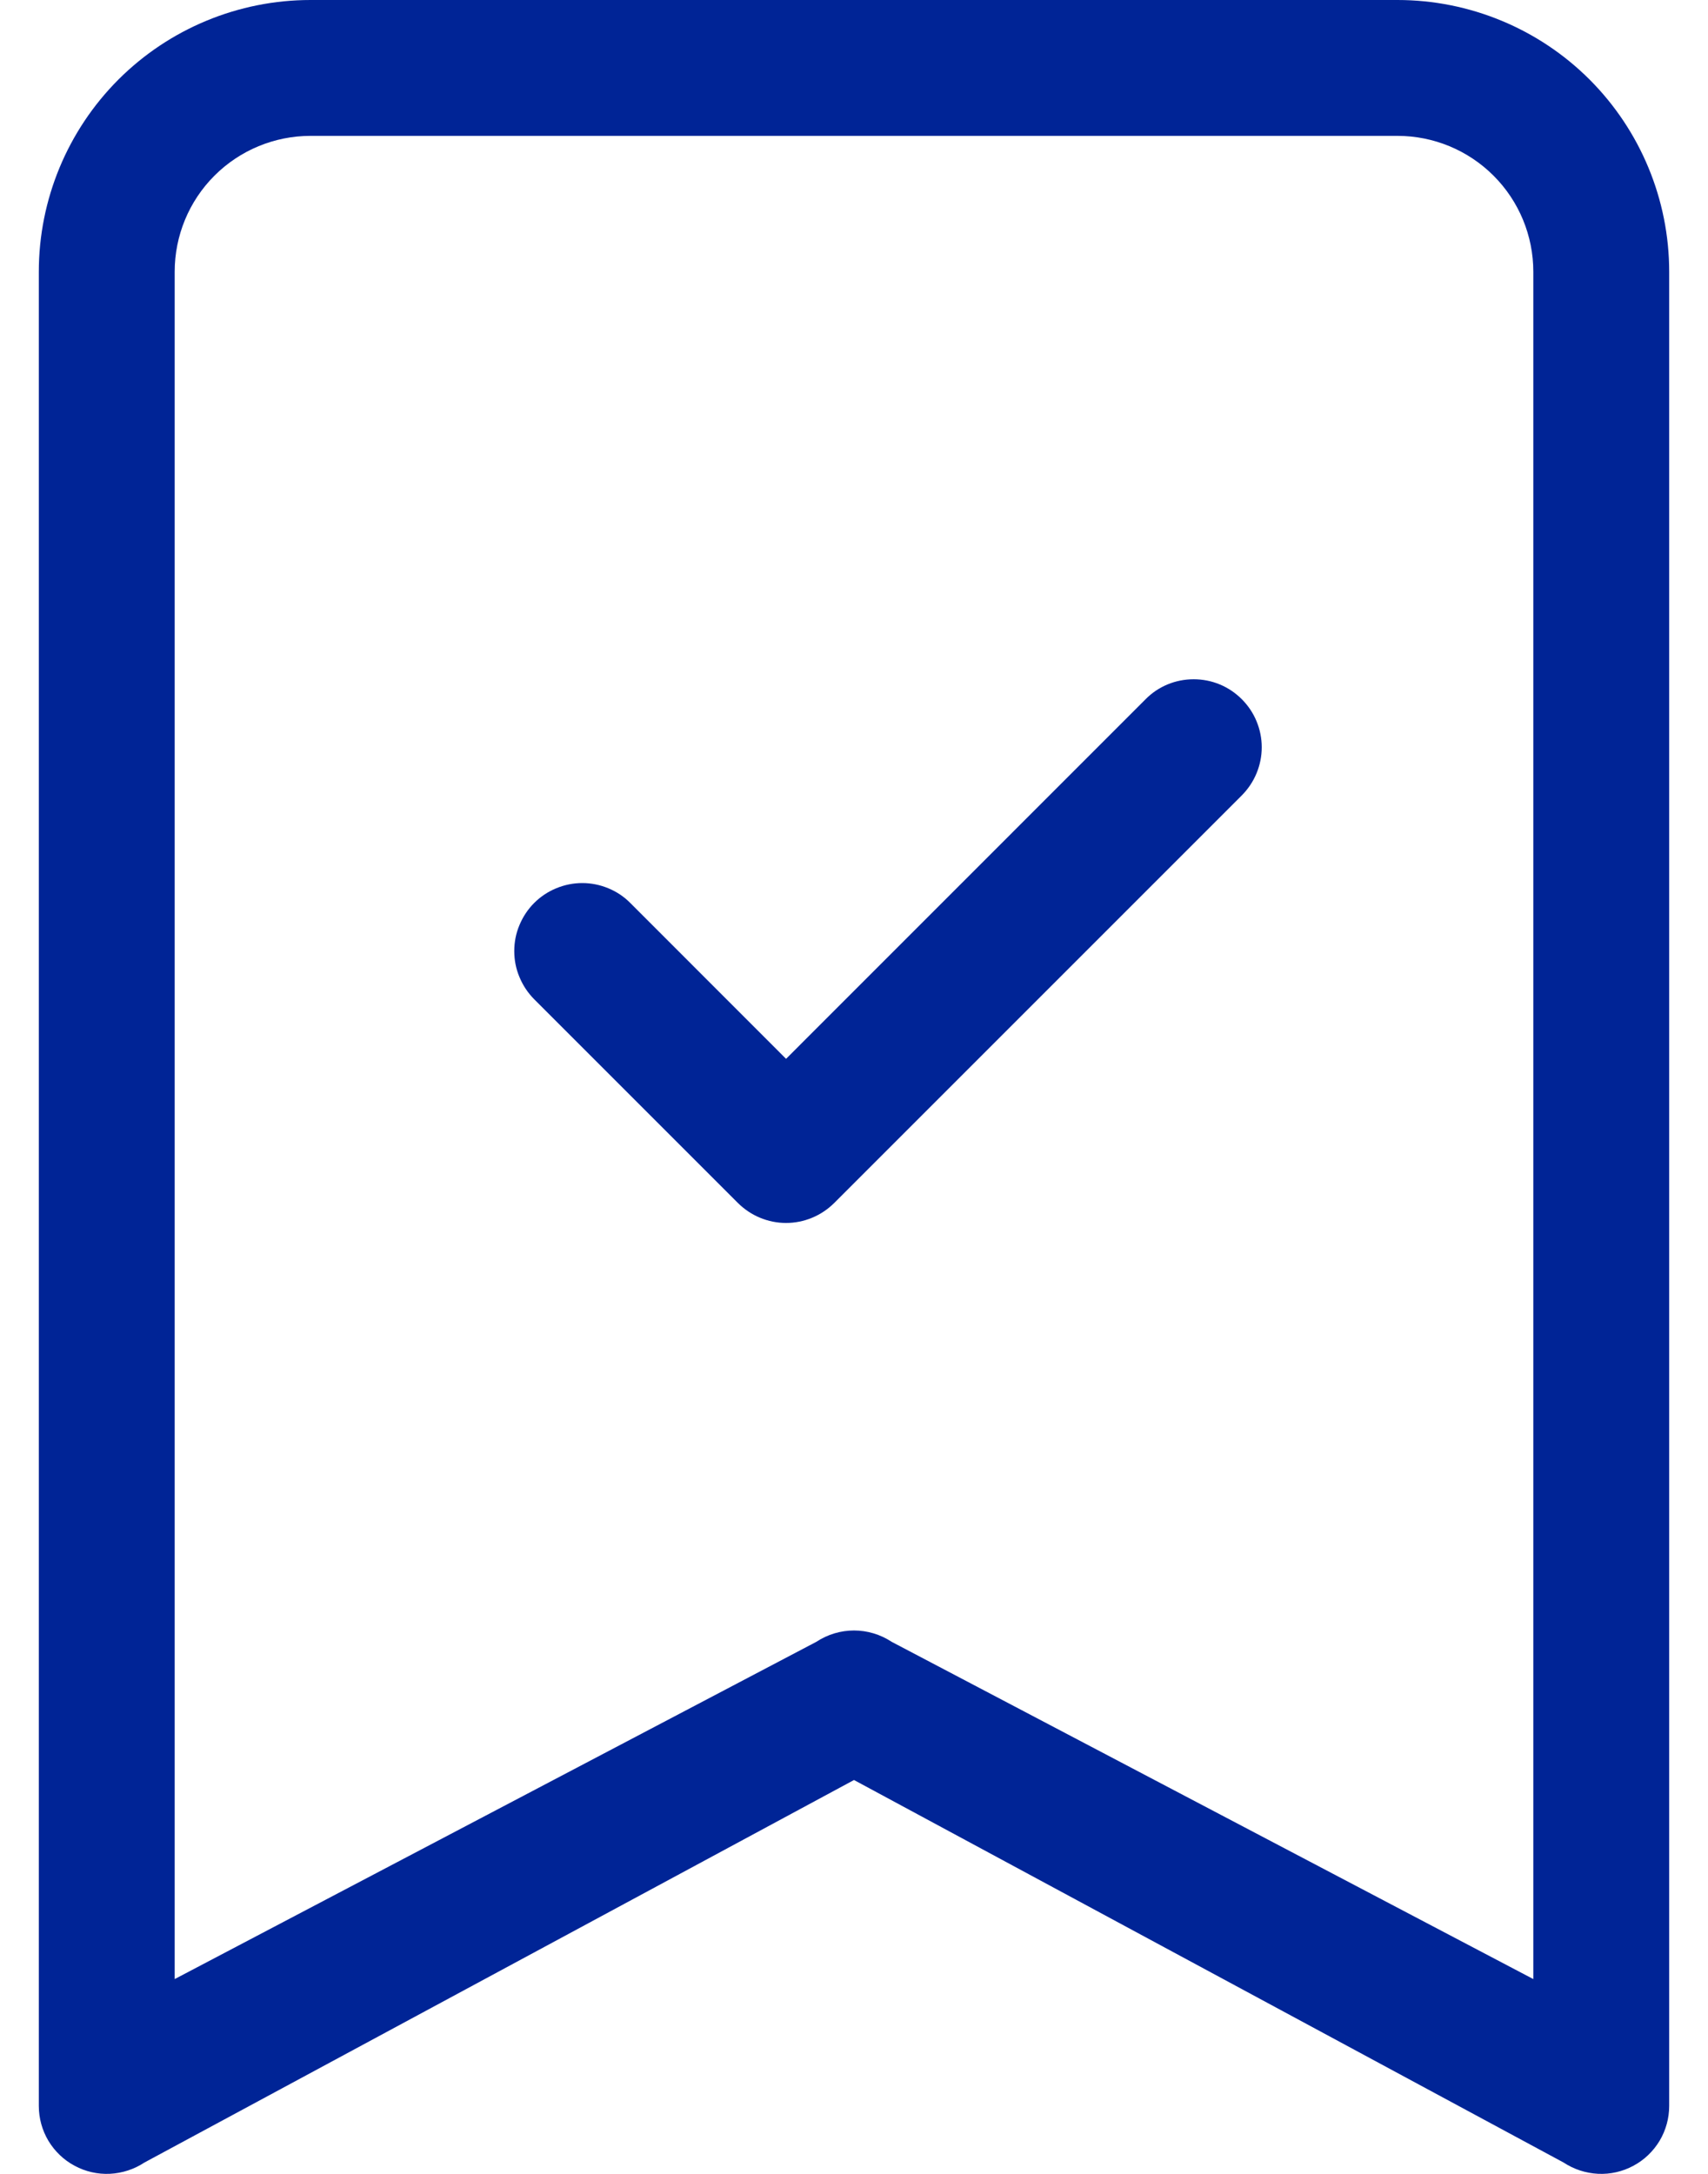 <?xml version="1.0" encoding="UTF-8"?> <svg xmlns="http://www.w3.org/2000/svg" width="22" height="28" viewBox="0 0 22 28" fill="none"><path fill-rule="evenodd" clip-rule="evenodd" d="M15.995 9.006C16.076 9.087 16.141 9.183 16.185 9.29C16.229 9.396 16.252 9.51 16.252 9.625C16.252 9.74 16.229 9.854 16.185 9.96C16.141 10.067 16.076 10.163 15.995 10.245L10.745 15.495C10.663 15.576 10.567 15.641 10.46 15.685C10.354 15.729 10.24 15.752 10.125 15.752C10.01 15.752 9.896 15.729 9.79 15.685C9.683 15.641 9.587 15.576 9.505 15.495L6.88 12.87C6.799 12.788 6.735 12.692 6.691 12.585C6.646 12.479 6.624 12.365 6.624 12.25C6.624 12.135 6.646 12.021 6.691 11.915C6.735 11.809 6.799 11.712 6.88 11.631C6.962 11.549 7.058 11.485 7.165 11.441C7.271 11.397 7.385 11.374 7.5 11.374C7.615 11.374 7.729 11.397 7.835 11.441C7.942 11.485 8.038 11.549 8.119 11.631L10.125 13.638L14.756 9.006C14.837 8.924 14.933 8.859 15.04 8.815C15.146 8.771 15.26 8.749 15.375 8.749C15.49 8.749 15.604 8.771 15.71 8.815C15.817 8.859 15.913 8.924 15.995 9.006Z" fill="#002496"></path><path d="M0.5 3.5C0.5 2.572 0.869 1.682 1.525 1.025C2.181 0.369 3.072 0 4 0L18 0C18.928 0 19.819 0.369 20.475 1.025C21.131 1.682 21.5 2.572 21.5 3.5V27.125C21.5 27.284 21.457 27.439 21.376 27.575C21.294 27.71 21.178 27.822 21.038 27.896C20.899 27.971 20.741 28.007 20.583 27.999C20.425 27.991 20.272 27.941 20.14 27.854L11 22.927L1.86 27.854C1.728 27.941 1.575 27.991 1.417 27.999C1.259 28.007 1.101 27.971 0.962 27.896C0.822 27.822 0.706 27.71 0.624 27.575C0.543 27.439 0.5 27.284 0.5 27.125V3.5ZM4 1.75C3.536 1.75 3.091 1.934 2.762 2.263C2.434 2.591 2.25 3.036 2.25 3.5V25.491L10.515 21.147C10.659 21.052 10.828 21.001 11 21.001C11.172 21.001 11.341 21.052 11.485 21.147L19.75 25.491V3.5C19.75 3.036 19.566 2.591 19.238 2.263C18.909 1.934 18.464 1.75 18 1.75H4Z" fill="#002496"></path></svg> 